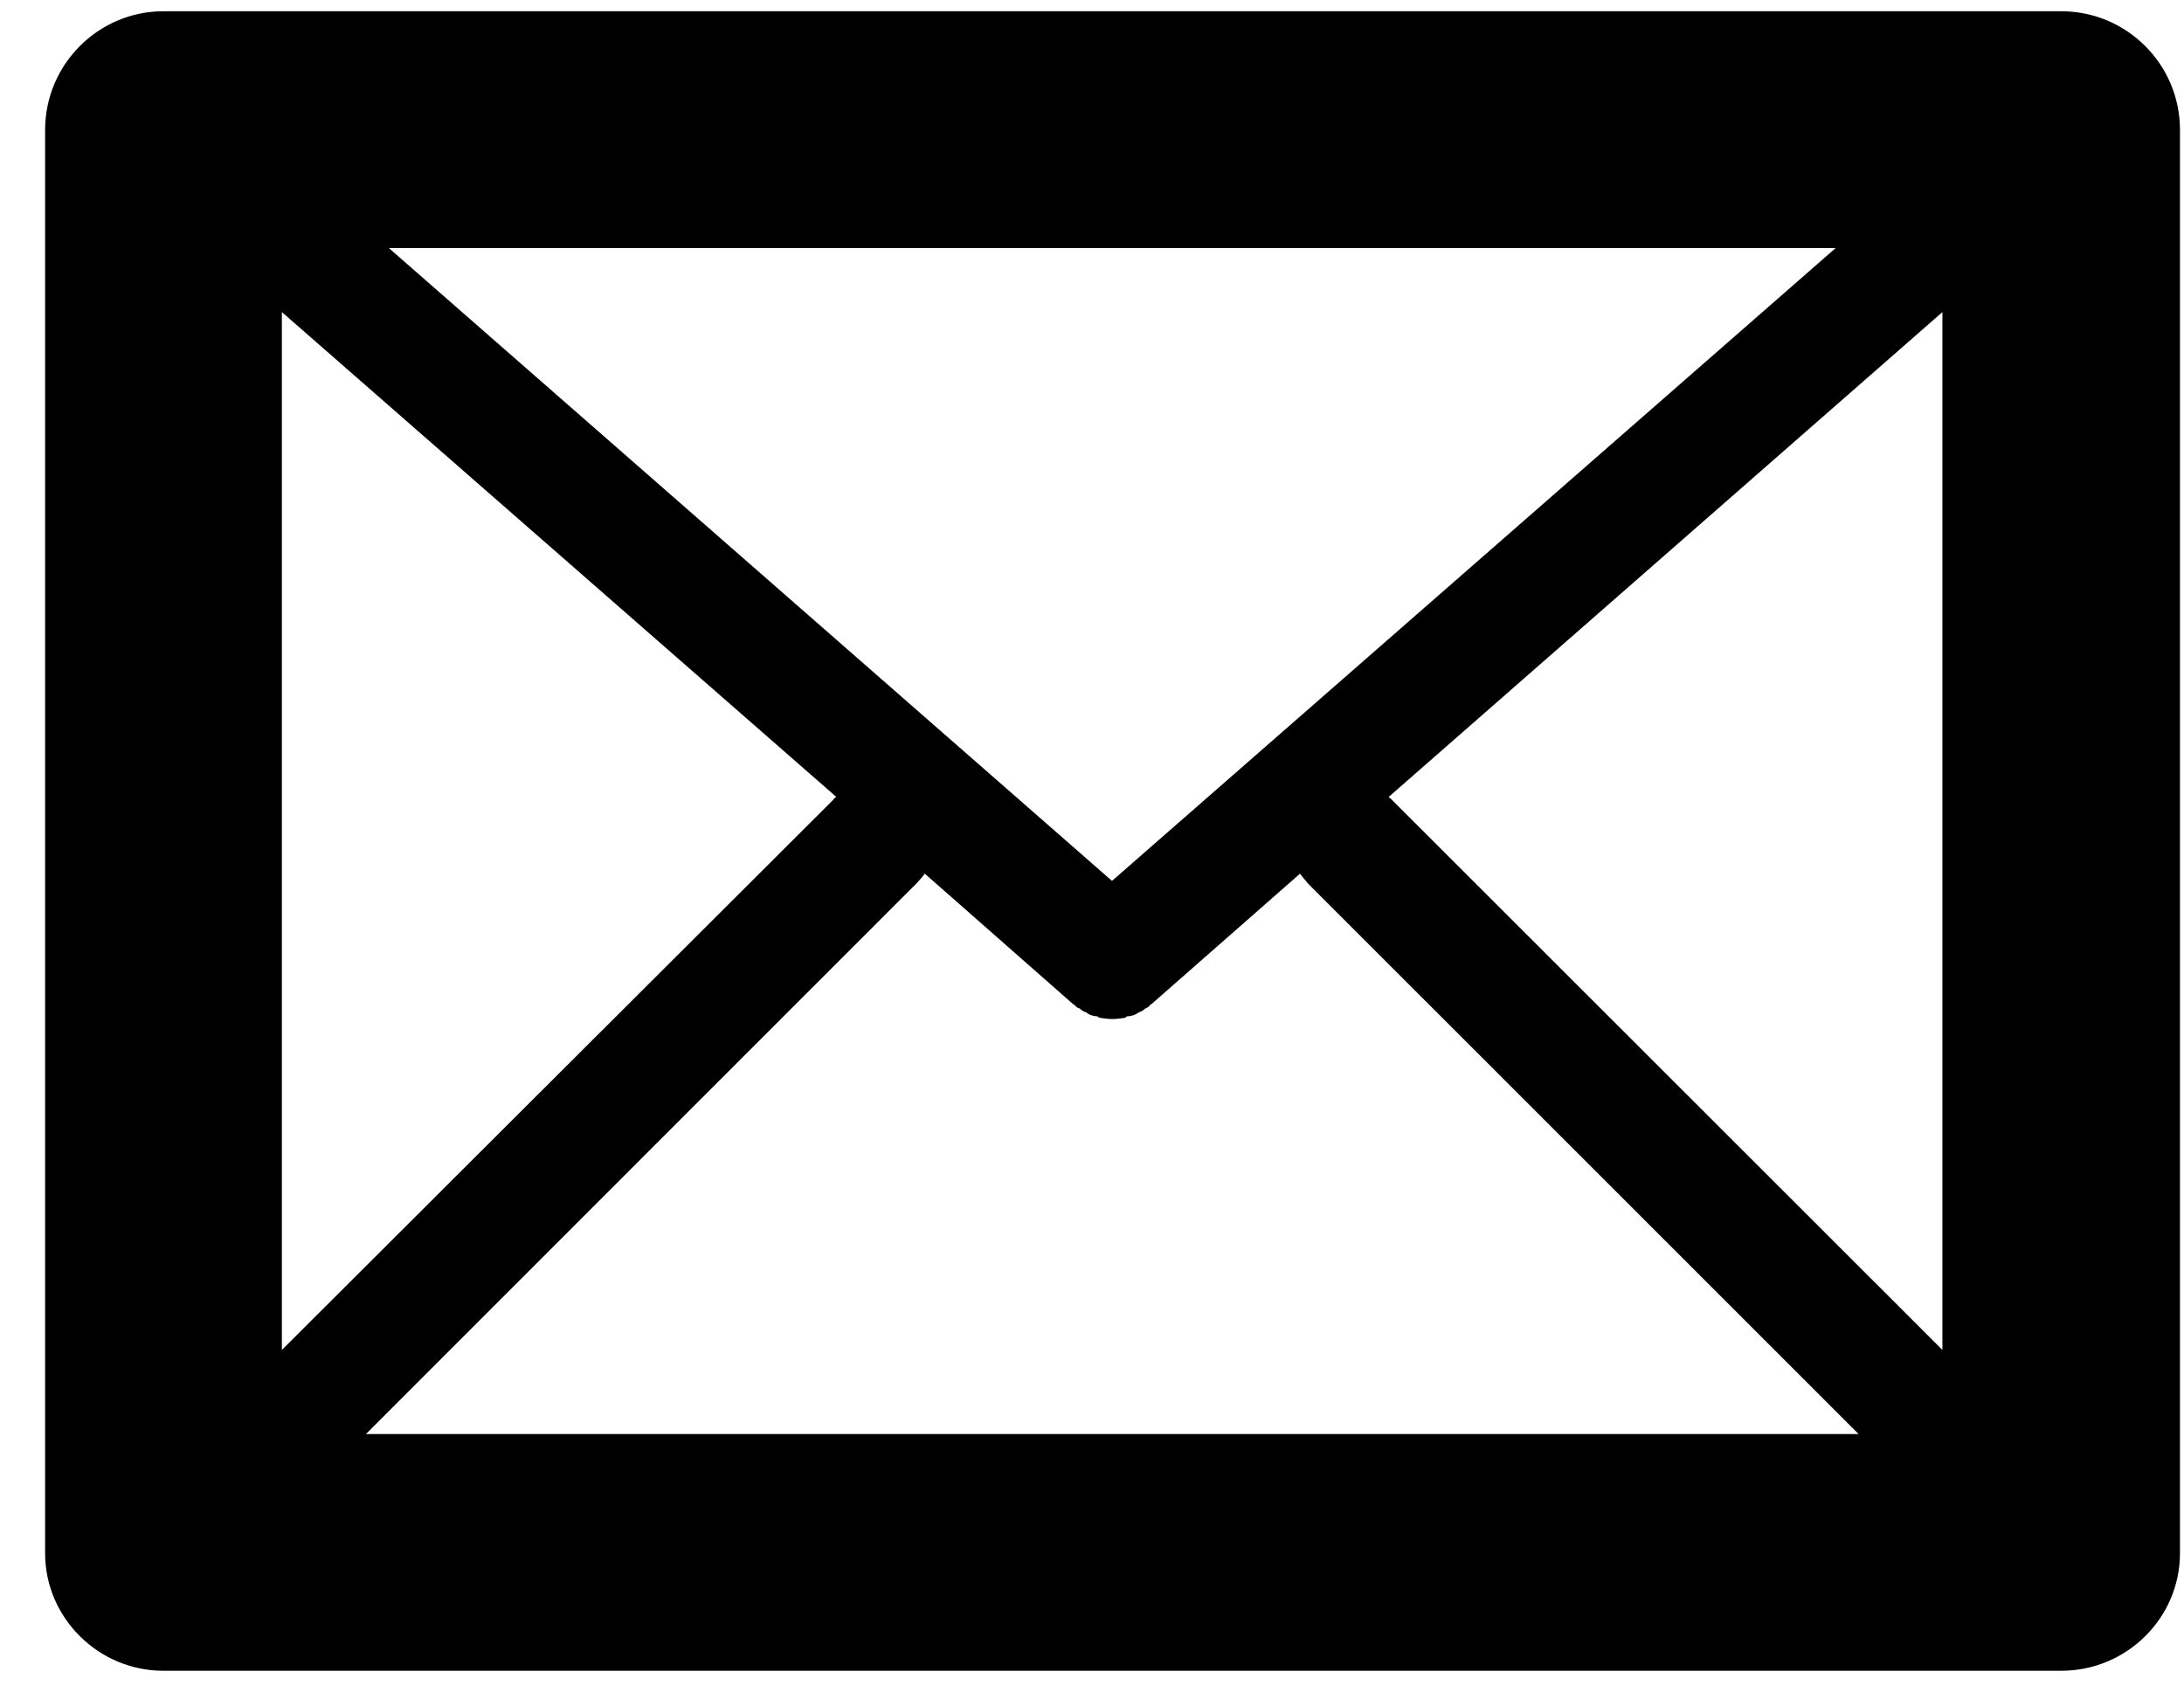<svg width="32" height="25" viewBox="0 0 32 25" fill="none" xmlns="http://www.w3.org/2000/svg">
<path d="M28.46 19.781L20.39 11.716C20.375 11.692 20.349 11.692 20.349 11.676L28.46 4.573V19.781ZM5.362 21.013L13.432 12.941C13.477 12.892 13.509 12.858 13.55 12.802L15.721 14.712C15.733 14.72 15.751 14.728 15.762 14.745C15.778 14.761 15.804 14.777 15.82 14.777C15.844 14.802 15.881 14.826 15.917 14.834C15.933 14.85 15.95 14.858 15.966 14.868C16.008 14.884 16.044 14.892 16.077 14.892C16.093 14.908 16.113 14.916 16.129 14.916C16.186 14.924 16.244 14.932 16.293 14.932C16.358 14.932 16.408 14.924 16.473 14.916C16.481 14.916 16.497 14.908 16.513 14.892C16.558 14.892 16.59 14.884 16.628 14.868C16.644 14.858 16.669 14.85 16.685 14.834C16.717 14.826 16.755 14.802 16.782 14.777C16.791 14.777 16.816 14.761 16.84 14.745C16.84 14.728 16.856 14.72 16.873 14.712L19.048 12.802C19.085 12.858 19.125 12.892 19.159 12.941L27.232 21.013H5.362ZM4.13 4.573L12.252 11.676C12.24 11.692 12.22 11.692 12.212 11.716L4.13 19.781V4.573ZM26.897 3.634L16.293 12.908L5.697 3.634H26.897ZM30.203 0.165H2.392C1.445 0.165 0.661 0.941 0.661 1.904V22.761C0.661 23.708 1.445 24.482 2.392 24.482H30.203C31.159 24.482 31.941 23.708 31.941 22.761V1.904C31.941 0.941 31.159 0.165 30.203 0.165Z" fill="black"/>
</svg>
